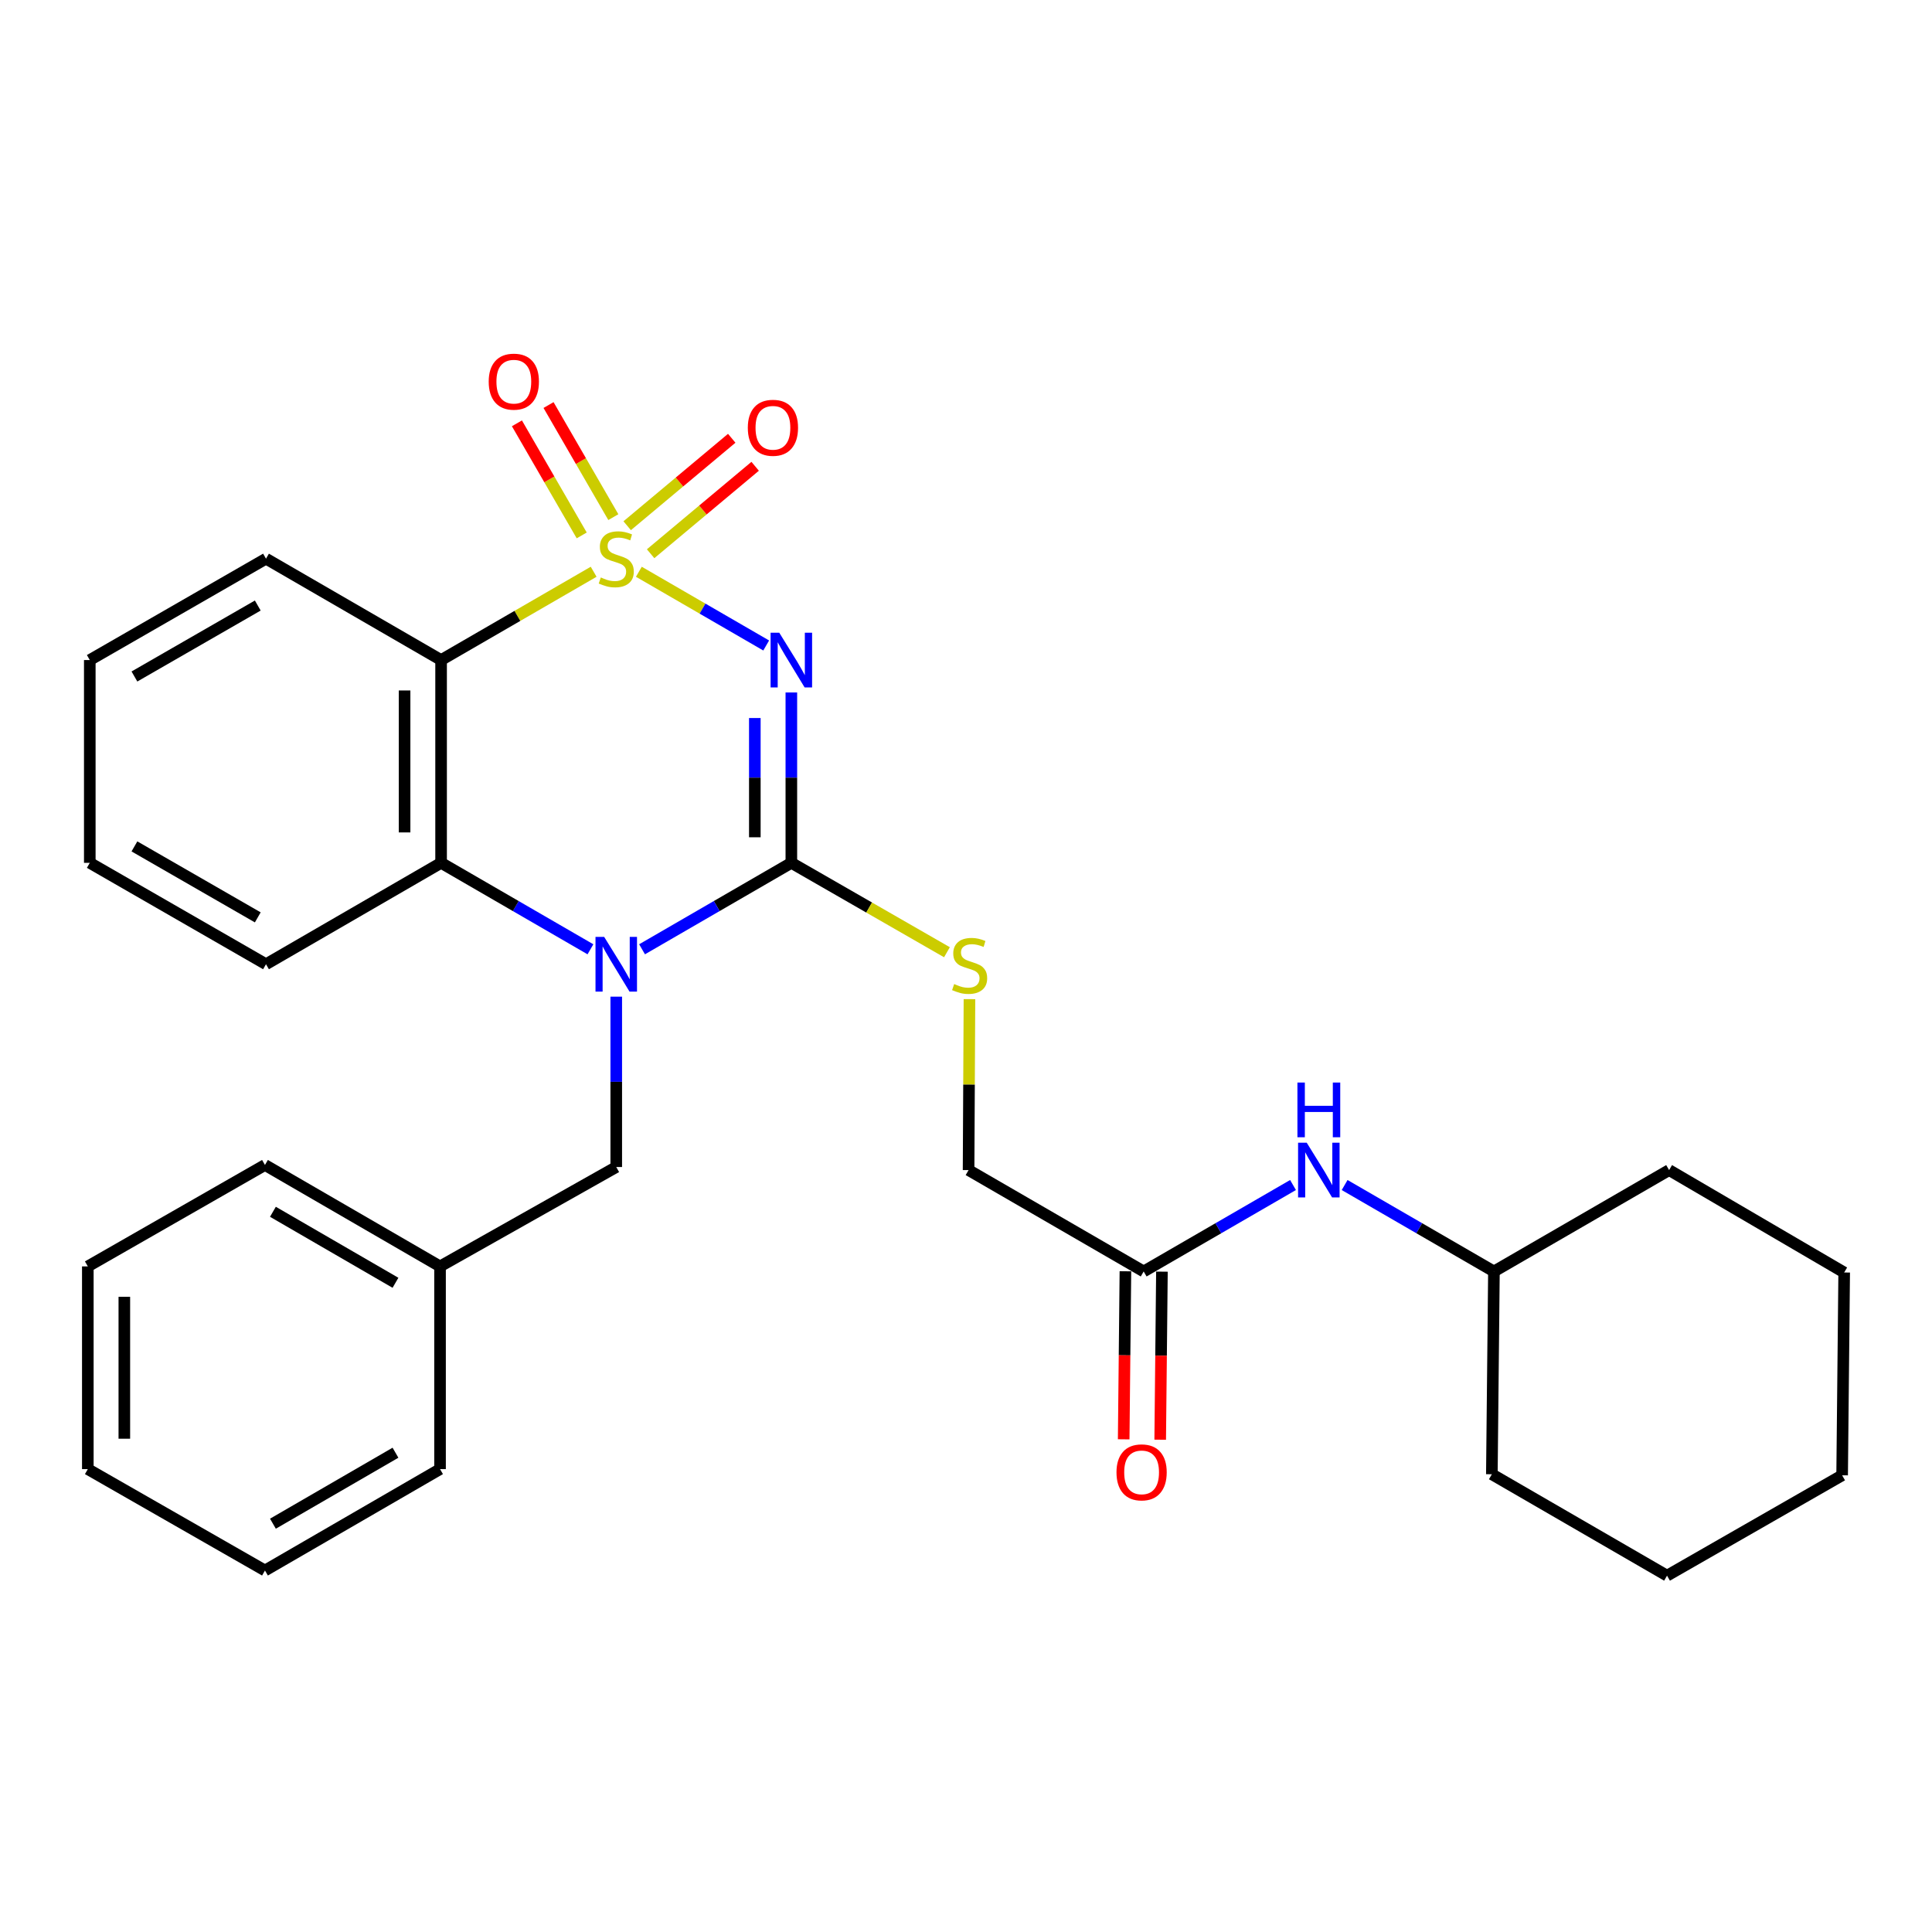 <?xml version='1.0' encoding='iso-8859-1'?>
<svg version='1.1' baseProfile='full'
              xmlns='http://www.w3.org/2000/svg'
                      xmlns:rdkit='http://www.rdkit.org/xml'
                      xmlns:xlink='http://www.w3.org/1999/xlink'
                  xml:space='preserve'
width='1000px' height='1000px' viewBox='0 0 1000 1000'>
<!-- END OF HEADER -->
<rect style='opacity:1.0;fill:#FFFFFF;stroke:none' width='1000' height='1000' x='0' y='0'> </rect>
<path class='bond-0' d='M 330.67,295.943 L 363.625,315.023' style='fill:none;fill-rule:evenodd;stroke:#CCCC00;stroke-width:6px;stroke-linecap:butt;stroke-linejoin:miter;stroke-opacity:1' />
<path class='bond-0' d='M 363.625,315.023 L 396.581,334.103' style='fill:none;fill-rule:evenodd;stroke:#0000FF;stroke-width:6px;stroke-linecap:butt;stroke-linejoin:miter;stroke-opacity:1' />
<path class='bond-3' d='M 307.273,295.941 L 267.791,318.791' style='fill:none;fill-rule:evenodd;stroke:#CCCC00;stroke-width:6px;stroke-linecap:butt;stroke-linejoin:miter;stroke-opacity:1' />
<path class='bond-3' d='M 267.791,318.791 L 228.31,341.641' style='fill:none;fill-rule:evenodd;stroke:#000000;stroke-width:6px;stroke-linecap:butt;stroke-linejoin:miter;stroke-opacity:1' />
<path class='bond-5' d='M 336.758,286.613 L 363.814,263.982' style='fill:none;fill-rule:evenodd;stroke:#CCCC00;stroke-width:6px;stroke-linecap:butt;stroke-linejoin:miter;stroke-opacity:1' />
<path class='bond-5' d='M 363.814,263.982 L 390.869,241.351' style='fill:none;fill-rule:evenodd;stroke:#FF0000;stroke-width:6px;stroke-linecap:butt;stroke-linejoin:miter;stroke-opacity:1' />
<path class='bond-5' d='M 324.631,272.115 L 351.687,249.484' style='fill:none;fill-rule:evenodd;stroke:#CCCC00;stroke-width:6px;stroke-linecap:butt;stroke-linejoin:miter;stroke-opacity:1' />
<path class='bond-5' d='M 351.687,249.484 L 378.742,226.853' style='fill:none;fill-rule:evenodd;stroke:#FF0000;stroke-width:6px;stroke-linecap:butt;stroke-linejoin:miter;stroke-opacity:1' />
<path class='bond-6' d='M 317.46,267.672 L 300.69,238.662' style='fill:none;fill-rule:evenodd;stroke:#CCCC00;stroke-width:6px;stroke-linecap:butt;stroke-linejoin:miter;stroke-opacity:1' />
<path class='bond-6' d='M 300.69,238.662 L 283.92,209.653' style='fill:none;fill-rule:evenodd;stroke:#FF0000;stroke-width:6px;stroke-linecap:butt;stroke-linejoin:miter;stroke-opacity:1' />
<path class='bond-6' d='M 301.096,277.131 L 284.326,248.122' style='fill:none;fill-rule:evenodd;stroke:#CCCC00;stroke-width:6px;stroke-linecap:butt;stroke-linejoin:miter;stroke-opacity:1' />
<path class='bond-6' d='M 284.326,248.122 L 267.556,219.112' style='fill:none;fill-rule:evenodd;stroke:#FF0000;stroke-width:6px;stroke-linecap:butt;stroke-linejoin:miter;stroke-opacity:1' />
<path class='bond-1' d='M 409.601,358.425 L 409.601,402.514' style='fill:none;fill-rule:evenodd;stroke:#0000FF;stroke-width:6px;stroke-linecap:butt;stroke-linejoin:miter;stroke-opacity:1' />
<path class='bond-1' d='M 409.601,402.514 L 409.601,446.604' style='fill:none;fill-rule:evenodd;stroke:#000000;stroke-width:6px;stroke-linecap:butt;stroke-linejoin:miter;stroke-opacity:1' />
<path class='bond-1' d='M 390.7,371.652 L 390.7,402.514' style='fill:none;fill-rule:evenodd;stroke:#0000FF;stroke-width:6px;stroke-linecap:butt;stroke-linejoin:miter;stroke-opacity:1' />
<path class='bond-1' d='M 390.7,402.514 L 390.7,433.377' style='fill:none;fill-rule:evenodd;stroke:#000000;stroke-width:6px;stroke-linecap:butt;stroke-linejoin:miter;stroke-opacity:1' />
<path class='bond-7' d='M 409.601,446.604 L 449.87,469.74' style='fill:none;fill-rule:evenodd;stroke:#000000;stroke-width:6px;stroke-linecap:butt;stroke-linejoin:miter;stroke-opacity:1' />
<path class='bond-7' d='M 449.87,469.74 L 490.139,492.875' style='fill:none;fill-rule:evenodd;stroke:#CCCC00;stroke-width:6px;stroke-linecap:butt;stroke-linejoin:miter;stroke-opacity:1' />
<path class='bond-29' d='M 409.601,446.604 L 370.965,468.977' style='fill:none;fill-rule:evenodd;stroke:#000000;stroke-width:6px;stroke-linecap:butt;stroke-linejoin:miter;stroke-opacity:1' />
<path class='bond-29' d='M 370.965,468.977 L 332.33,491.35' style='fill:none;fill-rule:evenodd;stroke:#0000FF;stroke-width:6px;stroke-linecap:butt;stroke-linejoin:miter;stroke-opacity:1' />
<path class='bond-2' d='M 305.613,491.352 L 266.961,468.978' style='fill:none;fill-rule:evenodd;stroke:#0000FF;stroke-width:6px;stroke-linecap:butt;stroke-linejoin:miter;stroke-opacity:1' />
<path class='bond-2' d='M 266.961,468.978 L 228.31,446.604' style='fill:none;fill-rule:evenodd;stroke:#000000;stroke-width:6px;stroke-linecap:butt;stroke-linejoin:miter;stroke-opacity:1' />
<path class='bond-8' d='M 318.971,515.869 L 318.971,559.959' style='fill:none;fill-rule:evenodd;stroke:#0000FF;stroke-width:6px;stroke-linecap:butt;stroke-linejoin:miter;stroke-opacity:1' />
<path class='bond-8' d='M 318.971,559.959 L 318.971,604.048' style='fill:none;fill-rule:evenodd;stroke:#000000;stroke-width:6px;stroke-linecap:butt;stroke-linejoin:miter;stroke-opacity:1' />
<path class='bond-4' d='M 228.31,341.641 L 228.31,446.604' style='fill:none;fill-rule:evenodd;stroke:#000000;stroke-width:6px;stroke-linecap:butt;stroke-linejoin:miter;stroke-opacity:1' />
<path class='bond-4' d='M 209.409,357.385 L 209.409,430.859' style='fill:none;fill-rule:evenodd;stroke:#000000;stroke-width:6px;stroke-linecap:butt;stroke-linejoin:miter;stroke-opacity:1' />
<path class='bond-13' d='M 228.31,341.641 L 137.68,289.17' style='fill:none;fill-rule:evenodd;stroke:#000000;stroke-width:6px;stroke-linecap:butt;stroke-linejoin:miter;stroke-opacity:1' />
<path class='bond-15' d='M 228.31,446.604 L 137.68,499.085' style='fill:none;fill-rule:evenodd;stroke:#000000;stroke-width:6px;stroke-linecap:butt;stroke-linejoin:miter;stroke-opacity:1' />
<path class='bond-12' d='M 501.789,517.151 L 501.561,561.392' style='fill:none;fill-rule:evenodd;stroke:#CCCC00;stroke-width:6px;stroke-linecap:butt;stroke-linejoin:miter;stroke-opacity:1' />
<path class='bond-12' d='M 501.561,561.392 L 501.334,605.634' style='fill:none;fill-rule:evenodd;stroke:#000000;stroke-width:6px;stroke-linecap:butt;stroke-linejoin:miter;stroke-opacity:1' />
<path class='bond-14' d='M 318.971,604.048 L 227.764,655.49' style='fill:none;fill-rule:evenodd;stroke:#000000;stroke-width:6px;stroke-linecap:butt;stroke-linejoin:miter;stroke-opacity:1' />
<path class='bond-9' d='M 591.963,658.105 L 501.334,605.634' style='fill:none;fill-rule:evenodd;stroke:#000000;stroke-width:6px;stroke-linecap:butt;stroke-linejoin:miter;stroke-opacity:1' />
<path class='bond-10' d='M 591.963,658.105 L 630.615,635.735' style='fill:none;fill-rule:evenodd;stroke:#000000;stroke-width:6px;stroke-linecap:butt;stroke-linejoin:miter;stroke-opacity:1' />
<path class='bond-10' d='M 630.615,635.735 L 669.266,613.365' style='fill:none;fill-rule:evenodd;stroke:#0000FF;stroke-width:6px;stroke-linecap:butt;stroke-linejoin:miter;stroke-opacity:1' />
<path class='bond-11' d='M 582.513,658.007 L 582.065,701.5' style='fill:none;fill-rule:evenodd;stroke:#000000;stroke-width:6px;stroke-linecap:butt;stroke-linejoin:miter;stroke-opacity:1' />
<path class='bond-11' d='M 582.065,701.5 L 581.617,744.992' style='fill:none;fill-rule:evenodd;stroke:#FF0000;stroke-width:6px;stroke-linecap:butt;stroke-linejoin:miter;stroke-opacity:1' />
<path class='bond-11' d='M 601.413,658.202 L 600.965,701.695' style='fill:none;fill-rule:evenodd;stroke:#000000;stroke-width:6px;stroke-linecap:butt;stroke-linejoin:miter;stroke-opacity:1' />
<path class='bond-11' d='M 600.965,701.695 L 600.517,745.187' style='fill:none;fill-rule:evenodd;stroke:#FF0000;stroke-width:6px;stroke-linecap:butt;stroke-linejoin:miter;stroke-opacity:1' />
<path class='bond-16' d='M 695.983,613.368 L 734.619,635.736' style='fill:none;fill-rule:evenodd;stroke:#0000FF;stroke-width:6px;stroke-linecap:butt;stroke-linejoin:miter;stroke-opacity:1' />
<path class='bond-16' d='M 734.619,635.736 L 773.254,658.105' style='fill:none;fill-rule:evenodd;stroke:#000000;stroke-width:6px;stroke-linecap:butt;stroke-linejoin:miter;stroke-opacity:1' />
<path class='bond-21' d='M 137.68,289.17 L 46.473,341.641' style='fill:none;fill-rule:evenodd;stroke:#000000;stroke-width:6px;stroke-linecap:butt;stroke-linejoin:miter;stroke-opacity:1' />
<path class='bond-21' d='M 133.424,313.424 L 69.579,350.153' style='fill:none;fill-rule:evenodd;stroke:#000000;stroke-width:6px;stroke-linecap:butt;stroke-linejoin:miter;stroke-opacity:1' />
<path class='bond-17' d='M 227.764,655.49 L 137.145,602.988' style='fill:none;fill-rule:evenodd;stroke:#000000;stroke-width:6px;stroke-linecap:butt;stroke-linejoin:miter;stroke-opacity:1' />
<path class='bond-17' d='M 204.696,663.969 L 141.263,627.217' style='fill:none;fill-rule:evenodd;stroke:#000000;stroke-width:6px;stroke-linecap:butt;stroke-linejoin:miter;stroke-opacity:1' />
<path class='bond-18' d='M 227.764,655.49 L 227.764,760.411' style='fill:none;fill-rule:evenodd;stroke:#000000;stroke-width:6px;stroke-linecap:butt;stroke-linejoin:miter;stroke-opacity:1' />
<path class='bond-30' d='M 137.68,499.085 L 46.473,446.604' style='fill:none;fill-rule:evenodd;stroke:#000000;stroke-width:6px;stroke-linecap:butt;stroke-linejoin:miter;stroke-opacity:1' />
<path class='bond-30' d='M 133.426,474.831 L 69.581,438.094' style='fill:none;fill-rule:evenodd;stroke:#000000;stroke-width:6px;stroke-linecap:butt;stroke-linejoin:miter;stroke-opacity:1' />
<path class='bond-19' d='M 773.254,658.105 L 772.183,763.068' style='fill:none;fill-rule:evenodd;stroke:#000000;stroke-width:6px;stroke-linecap:butt;stroke-linejoin:miter;stroke-opacity:1' />
<path class='bond-20' d='M 773.254,658.105 L 863.926,605.634' style='fill:none;fill-rule:evenodd;stroke:#000000;stroke-width:6px;stroke-linecap:butt;stroke-linejoin:miter;stroke-opacity:1' />
<path class='bond-24' d='M 137.145,602.988 L 45.455,655.49' style='fill:none;fill-rule:evenodd;stroke:#000000;stroke-width:6px;stroke-linecap:butt;stroke-linejoin:miter;stroke-opacity:1' />
<path class='bond-23' d='M 227.764,760.411 L 137.145,812.893' style='fill:none;fill-rule:evenodd;stroke:#000000;stroke-width:6px;stroke-linecap:butt;stroke-linejoin:miter;stroke-opacity:1' />
<path class='bond-23' d='M 204.699,751.927 L 141.265,788.664' style='fill:none;fill-rule:evenodd;stroke:#000000;stroke-width:6px;stroke-linecap:butt;stroke-linejoin:miter;stroke-opacity:1' />
<path class='bond-26' d='M 772.183,763.068 L 862.855,815.56' style='fill:none;fill-rule:evenodd;stroke:#000000;stroke-width:6px;stroke-linecap:butt;stroke-linejoin:miter;stroke-opacity:1' />
<path class='bond-25' d='M 863.926,605.634 L 954.545,658.64' style='fill:none;fill-rule:evenodd;stroke:#000000;stroke-width:6px;stroke-linecap:butt;stroke-linejoin:miter;stroke-opacity:1' />
<path class='bond-22' d='M 46.473,341.641 L 46.473,446.604' style='fill:none;fill-rule:evenodd;stroke:#000000;stroke-width:6px;stroke-linecap:butt;stroke-linejoin:miter;stroke-opacity:1' />
<path class='bond-27' d='M 137.145,812.893 L 45.455,760.411' style='fill:none;fill-rule:evenodd;stroke:#000000;stroke-width:6px;stroke-linecap:butt;stroke-linejoin:miter;stroke-opacity:1' />
<path class='bond-31' d='M 45.455,655.49 L 45.455,760.411' style='fill:none;fill-rule:evenodd;stroke:#000000;stroke-width:6px;stroke-linecap:butt;stroke-linejoin:miter;stroke-opacity:1' />
<path class='bond-31' d='M 64.355,671.228 L 64.355,744.673' style='fill:none;fill-rule:evenodd;stroke:#000000;stroke-width:6px;stroke-linecap:butt;stroke-linejoin:miter;stroke-opacity:1' />
<path class='bond-28' d='M 954.545,658.64 L 953.485,763.614' style='fill:none;fill-rule:evenodd;stroke:#000000;stroke-width:6px;stroke-linecap:butt;stroke-linejoin:miter;stroke-opacity:1' />
<path class='bond-32' d='M 862.855,815.56 L 953.485,763.614' style='fill:none;fill-rule:evenodd;stroke:#000000;stroke-width:6px;stroke-linecap:butt;stroke-linejoin:miter;stroke-opacity:1' />
<path  class='atom-0' d='M 310.971 298.89
Q 311.291 299.01, 312.611 299.57
Q 313.931 300.13, 315.371 300.49
Q 316.851 300.81, 318.291 300.81
Q 320.971 300.81, 322.531 299.53
Q 324.091 298.21, 324.091 295.93
Q 324.091 294.37, 323.291 293.41
Q 322.531 292.45, 321.331 291.93
Q 320.131 291.41, 318.131 290.81
Q 315.611 290.05, 314.091 289.33
Q 312.611 288.61, 311.531 287.09
Q 310.491 285.57, 310.491 283.01
Q 310.491 279.45, 312.891 277.25
Q 315.331 275.05, 320.131 275.05
Q 323.411 275.05, 327.131 276.61
L 326.211 279.69
Q 322.811 278.29, 320.251 278.29
Q 317.491 278.29, 315.971 279.45
Q 314.451 280.57, 314.491 282.53
Q 314.491 284.05, 315.251 284.97
Q 316.051 285.89, 317.171 286.41
Q 318.331 286.93, 320.251 287.53
Q 322.811 288.33, 324.331 289.13
Q 325.851 289.93, 326.931 291.57
Q 328.051 293.17, 328.051 295.93
Q 328.051 299.85, 325.411 301.97
Q 322.811 304.05, 318.451 304.05
Q 315.931 304.05, 314.011 303.49
Q 312.131 302.97, 309.891 302.05
L 310.971 298.89
' fill='#CCCC00'/>
<path  class='atom-1' d='M 403.341 327.481
L 412.621 342.481
Q 413.541 343.961, 415.021 346.641
Q 416.501 349.321, 416.581 349.481
L 416.581 327.481
L 420.341 327.481
L 420.341 355.801
L 416.461 355.801
L 406.501 339.401
Q 405.341 337.481, 404.101 335.281
Q 402.901 333.081, 402.541 332.401
L 402.541 355.801
L 398.861 355.801
L 398.861 327.481
L 403.341 327.481
' fill='#0000FF'/>
<path  class='atom-3' d='M 312.711 484.925
L 321.991 499.925
Q 322.911 501.405, 324.391 504.085
Q 325.871 506.765, 325.951 506.925
L 325.951 484.925
L 329.711 484.925
L 329.711 513.245
L 325.831 513.245
L 315.871 496.845
Q 314.711 494.925, 313.471 492.725
Q 312.271 490.525, 311.911 489.845
L 311.911 513.245
L 308.231 513.245
L 308.231 484.925
L 312.711 484.925
' fill='#0000FF'/>
<path  class='atom-6' d='M 387.067 221.417
Q 387.067 214.617, 390.427 210.817
Q 393.787 207.017, 400.067 207.017
Q 406.347 207.017, 409.707 210.817
Q 413.067 214.617, 413.067 221.417
Q 413.067 228.297, 409.667 232.217
Q 406.267 236.097, 400.067 236.097
Q 393.827 236.097, 390.427 232.217
Q 387.067 228.337, 387.067 221.417
M 400.067 232.897
Q 404.387 232.897, 406.707 230.017
Q 409.067 227.097, 409.067 221.417
Q 409.067 215.857, 406.707 213.057
Q 404.387 210.217, 400.067 210.217
Q 395.747 210.217, 393.387 213.017
Q 391.067 215.817, 391.067 221.417
Q 391.067 227.137, 393.387 230.017
Q 395.747 232.897, 400.067 232.897
' fill='#FF0000'/>
<path  class='atom-7' d='M 252.954 197.539
Q 252.954 190.739, 256.314 186.939
Q 259.674 183.139, 265.954 183.139
Q 272.234 183.139, 275.594 186.939
Q 278.954 190.739, 278.954 197.539
Q 278.954 204.419, 275.554 208.339
Q 272.154 212.219, 265.954 212.219
Q 259.714 212.219, 256.314 208.339
Q 252.954 204.459, 252.954 197.539
M 265.954 209.019
Q 270.274 209.019, 272.594 206.139
Q 274.954 203.219, 274.954 197.539
Q 274.954 191.979, 272.594 189.179
Q 270.274 186.339, 265.954 186.339
Q 261.634 186.339, 259.274 189.139
Q 256.954 191.939, 256.954 197.539
Q 256.954 203.259, 259.274 206.139
Q 261.634 209.019, 265.954 209.019
' fill='#FF0000'/>
<path  class='atom-8' d='M 493.88 509.341
Q 494.2 509.461, 495.52 510.021
Q 496.84 510.581, 498.28 510.941
Q 499.76 511.261, 501.2 511.261
Q 503.88 511.261, 505.44 509.981
Q 507 508.661, 507 506.381
Q 507 504.821, 506.2 503.861
Q 505.44 502.901, 504.24 502.381
Q 503.04 501.861, 501.04 501.261
Q 498.52 500.501, 497 499.781
Q 495.52 499.061, 494.44 497.541
Q 493.4 496.021, 493.4 493.461
Q 493.4 489.901, 495.8 487.701
Q 498.24 485.501, 503.04 485.501
Q 506.32 485.501, 510.04 487.061
L 509.12 490.141
Q 505.72 488.741, 503.16 488.741
Q 500.4 488.741, 498.88 489.901
Q 497.36 491.021, 497.4 492.981
Q 497.4 494.501, 498.16 495.421
Q 498.96 496.341, 500.08 496.861
Q 501.24 497.381, 503.16 497.981
Q 505.72 498.781, 507.24 499.581
Q 508.76 500.381, 509.84 502.021
Q 510.96 503.621, 510.96 506.381
Q 510.96 510.301, 508.32 512.421
Q 505.72 514.501, 501.36 514.501
Q 498.84 514.501, 496.92 513.941
Q 495.04 513.421, 492.8 512.501
L 493.88 509.341
' fill='#CCCC00'/>
<path  class='atom-11' d='M 676.365 591.474
L 685.645 606.474
Q 686.565 607.954, 688.045 610.634
Q 689.525 613.314, 689.605 613.474
L 689.605 591.474
L 693.365 591.474
L 693.365 619.794
L 689.485 619.794
L 679.525 603.394
Q 678.365 601.474, 677.125 599.274
Q 675.925 597.074, 675.565 596.394
L 675.565 619.794
L 671.885 619.794
L 671.885 591.474
L 676.365 591.474
' fill='#0000FF'/>
<path  class='atom-11' d='M 671.545 560.322
L 675.385 560.322
L 675.385 572.362
L 689.865 572.362
L 689.865 560.322
L 693.705 560.322
L 693.705 588.642
L 689.865 588.642
L 689.865 575.562
L 675.385 575.562
L 675.385 588.642
L 671.545 588.642
L 671.545 560.322
' fill='#0000FF'/>
<path  class='atom-12' d='M 577.892 762.087
Q 577.892 755.287, 581.252 751.487
Q 584.612 747.687, 590.892 747.687
Q 597.172 747.687, 600.532 751.487
Q 603.892 755.287, 603.892 762.087
Q 603.892 768.967, 600.492 772.887
Q 597.092 776.767, 590.892 776.767
Q 584.652 776.767, 581.252 772.887
Q 577.892 769.007, 577.892 762.087
M 590.892 773.567
Q 595.212 773.567, 597.532 770.687
Q 599.892 767.767, 599.892 762.087
Q 599.892 756.527, 597.532 753.727
Q 595.212 750.887, 590.892 750.887
Q 586.572 750.887, 584.212 753.687
Q 581.892 756.487, 581.892 762.087
Q 581.892 767.807, 584.212 770.687
Q 586.572 773.567, 590.892 773.567
' fill='#FF0000'/>
</svg>

